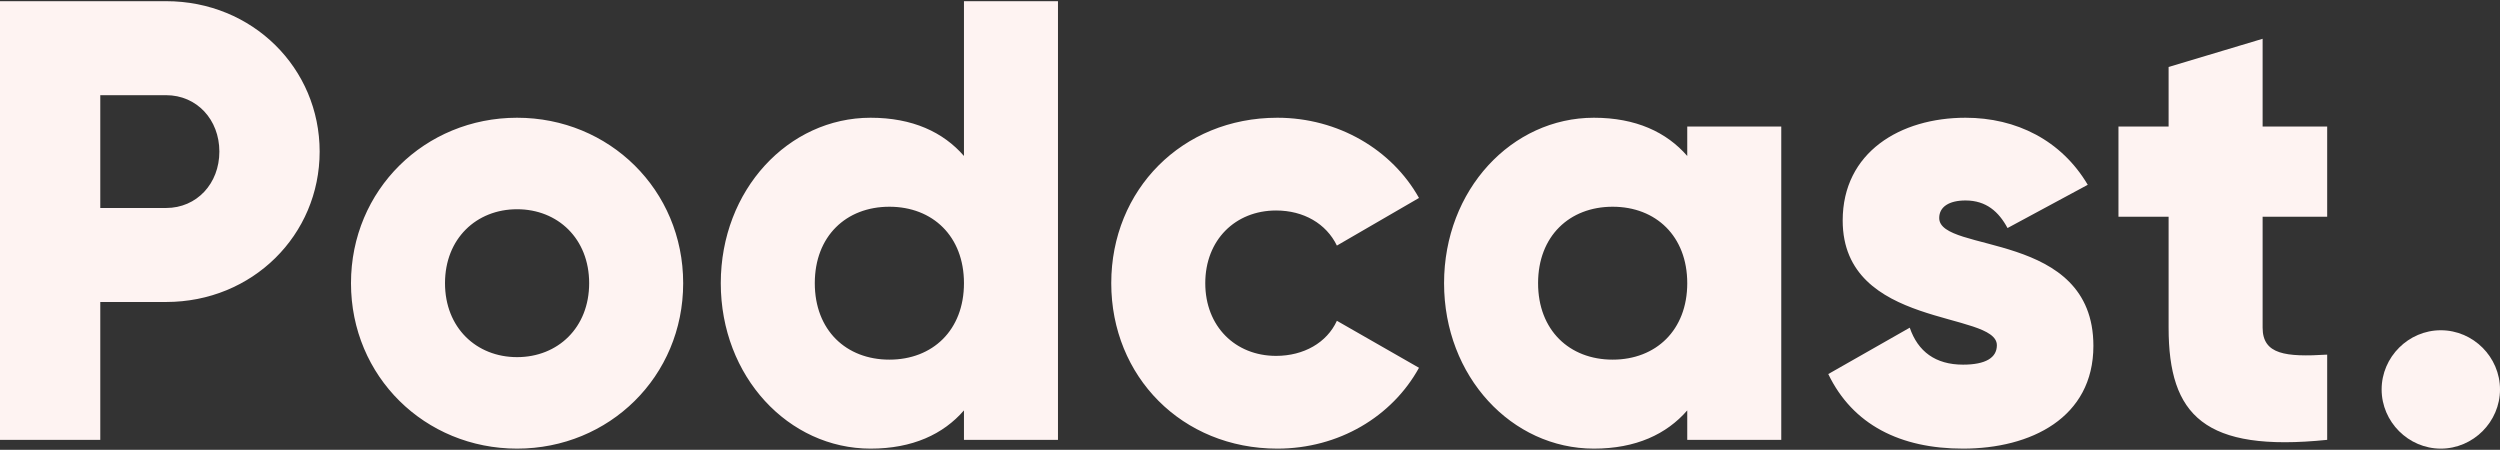 <svg xmlns="http://www.w3.org/2000/svg" xmlns:xlink="http://www.w3.org/1999/xlink" width="1056px" height="190px" viewBox="0 0 1056 190"><rect x="0" y="0" width="1056" height="190" fill="#333333" stroke="none"/><title>pwi-Podcast</title><g id="Base-Pages" stroke="none" stroke-width="1" fill="none" fill-rule="evenodd"><g id="Podcast-overview" transform="translate(-272, -192)" fill="#FEF3F2" fill-rule="nonzero"><g id="pwi-Podcast." transform="translate(272, 192)"><path d="M42.359,185.794 L42.359,127.559 L70.158,127.559 C106.692,127.559 135.02,99.235 135.02,64.029 C135.02,28.824 106.692,0.5 70.158,0.5 L0,0.5 L0,185.794 L42.359,185.794 Z M70.158,87.853 L42.359,87.853 L42.359,40.206 L70.158,40.206 C83.13,40.206 92.661,50.529 92.661,64.029 C92.661,77.529 83.13,87.853 70.158,87.853 Z M218.415,189.5 C257.333,189.5 288.573,159.059 288.573,119.618 C288.573,80.176 257.333,49.735 218.415,49.735 C179.497,49.735 148.257,80.176 148.257,119.618 C148.257,159.059 179.497,189.5 218.415,189.5 Z M218.415,150.853 C201.207,150.853 187.969,138.412 187.969,119.618 C187.969,100.824 201.207,88.382 218.415,88.382 C235.623,88.382 248.861,100.824 248.861,119.618 C248.861,138.412 235.623,150.853 218.415,150.853 Z M367.731,189.5 C385.469,189.5 398.442,183.412 407.179,173.353 L407.179,185.794 L446.89,185.794 L446.89,0.5 L407.179,0.5 L407.179,65.882 C398.442,55.824 385.469,49.735 367.731,49.735 C333.05,49.735 304.457,80.176 304.457,119.618 C304.457,159.059 333.05,189.5 367.731,189.5 Z M375.674,151.912 C357.406,151.912 344.169,139.471 344.169,119.618 C344.169,99.765 357.406,87.324 375.674,87.324 C393.941,87.324 407.179,99.765 407.179,119.618 C407.179,139.471 393.941,151.912 375.674,151.912 Z M539.551,189.5 C565.496,189.5 588,176 599.384,155.353 L564.702,135.5 C560.466,144.765 550.671,150.324 539.022,150.324 C521.813,150.324 509.106,137.882 509.106,119.618 C509.106,101.353 521.813,88.912 539.022,88.912 C550.671,88.912 560.201,94.471 564.702,103.735 L599.384,83.618 C588,63.235 565.232,49.735 539.551,49.735 C499.31,49.735 469.394,80.176 469.394,119.618 C469.394,159.059 499.31,189.5 539.551,189.5 Z M673.248,189.5 C690.986,189.5 703.958,183.412 712.695,173.353 L712.695,185.794 L752.407,185.794 L752.407,53.441 L712.695,53.441 L712.695,65.882 C703.958,55.824 690.986,49.735 673.248,49.735 C638.566,49.735 609.974,80.176 609.974,119.618 C609.974,159.059 638.566,189.5 673.248,189.5 Z M681.19,151.912 C662.923,151.912 649.685,139.471 649.685,119.618 C649.685,99.765 662.923,87.324 681.19,87.324 C699.458,87.324 712.695,99.765 712.695,119.618 C712.695,139.471 699.458,151.912 681.19,151.912 Z M829.183,189.5 C857.775,189.5 884.25,176.529 884.25,146.088 C884.25,97.118 819.123,107.176 819.123,92.088 C819.123,87.324 823.358,84.676 830.242,84.676 C838.978,84.676 844.273,89.441 847.98,96.324 L881.867,78.059 C870.748,59.265 851.686,49.735 830.242,49.735 C802.708,49.735 778.352,64.294 778.352,93.147 C778.352,138.941 843.479,131.265 843.479,145.824 C843.479,151.118 838.714,154.029 829.183,154.029 C817.534,154.029 810.121,148.471 806.68,138.412 L772.263,158 C782.588,179.441 802.708,189.5 829.183,189.5 Z M983,185.794 L983,149.794 C965.527,150.853 955.731,149.794 955.731,138.412 L955.731,91.559 L983,91.559 L983,53.441 L955.731,53.441 L955.731,16.382 L916.019,28.294 L916.019,53.441 L894.84,53.441 L894.84,91.559 L916.019,91.559 L916.019,138.412 C916.019,175.471 931.11,191.088 983,185.794 Z" id="Podcast"></path><path d="M1031,189.5 C1044.684,189.5 1056,178.184 1056,164.5 C1056,150.816 1044.684,139.5 1031,139.5 C1017.316,139.5 1006,150.816 1006,164.5 C1006,178.184 1017.316,189.5 1031,189.5 Z" id="."></path></g></g></g></svg>